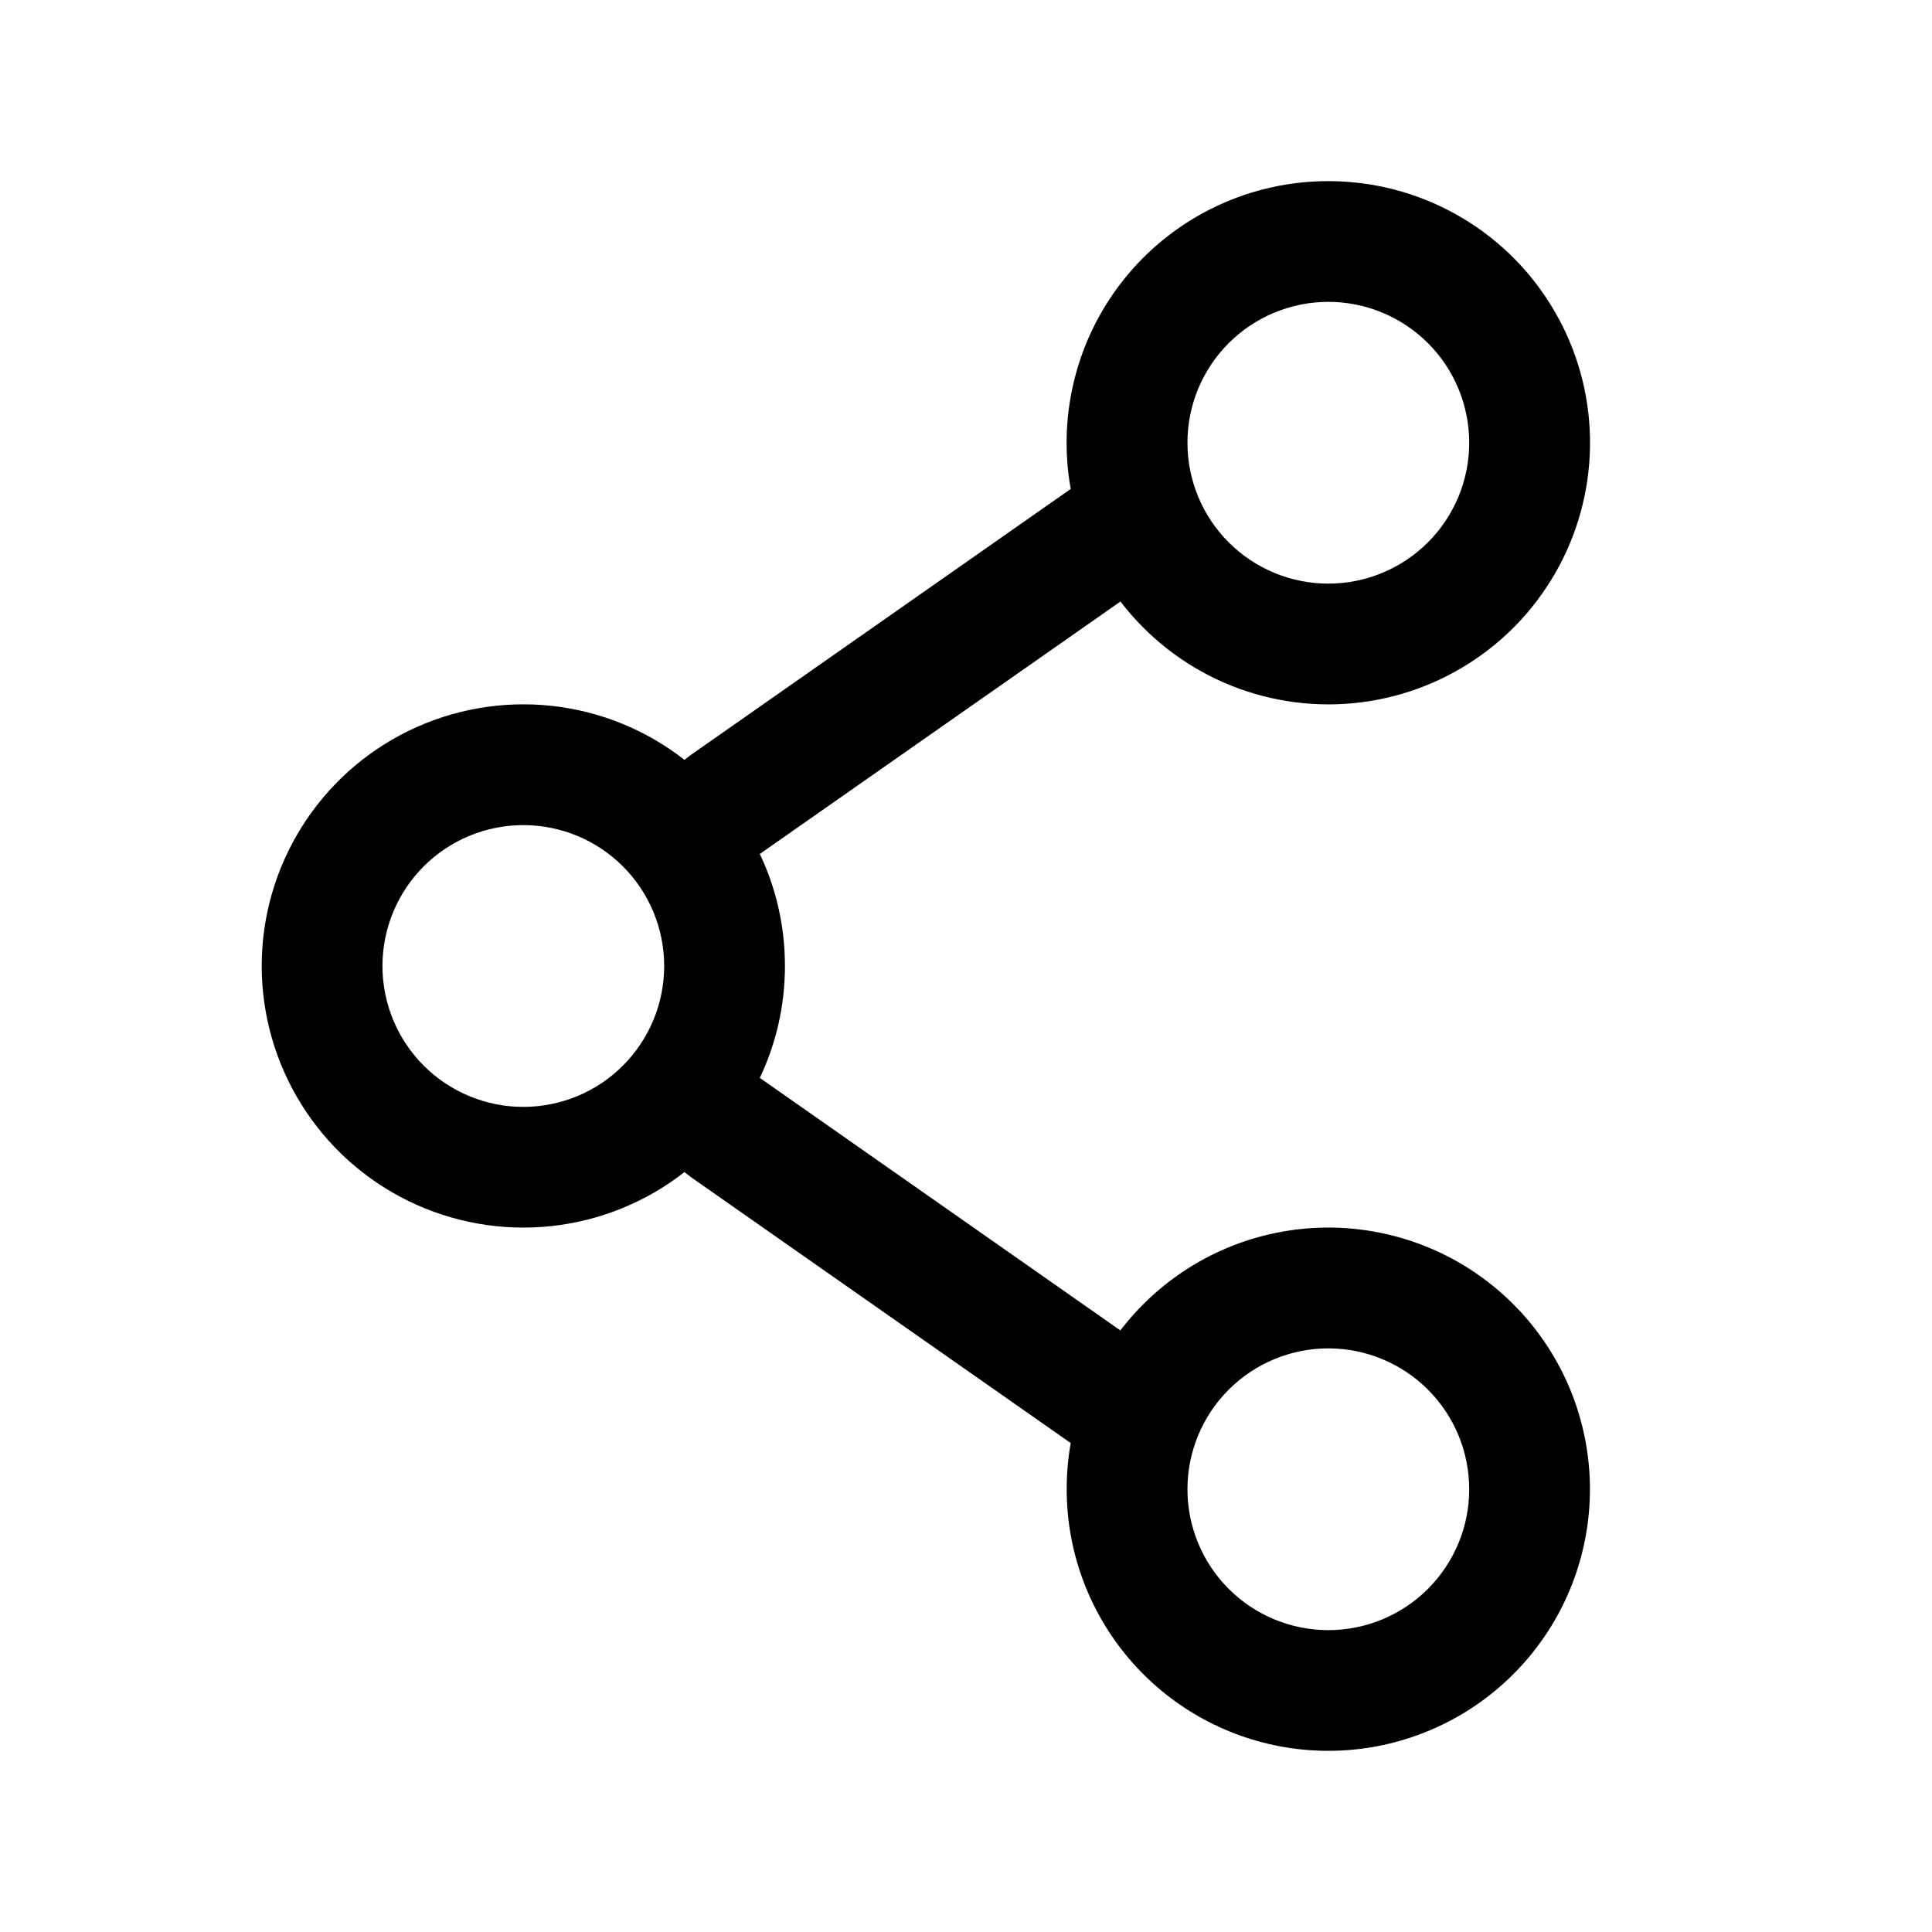 <svg width="50" height="50" viewBox="0 0 50 50" fill="none" xmlns="http://www.w3.org/2000/svg">
<path fill-rule="evenodd" clip-rule="evenodd" d="M34.377 4.688C33.386 4.687 32.407 4.904 31.51 5.323C30.612 5.742 29.818 6.353 29.182 7.113C28.546 7.873 28.085 8.763 27.831 9.72C27.576 10.678 27.535 11.679 27.71 12.654L17.856 19.554L17.714 19.665C16.715 18.883 15.515 18.398 14.253 18.265C12.991 18.133 11.717 18.357 10.577 18.913C9.436 19.469 8.475 20.334 7.803 21.411C7.13 22.487 6.773 23.73 6.773 24.999C6.773 26.268 7.13 27.511 7.803 28.587C8.475 29.663 9.436 30.529 10.577 31.085C11.717 31.641 12.991 31.865 14.253 31.733C15.515 31.6 16.715 31.115 17.714 30.333L17.856 30.446L27.71 37.346C27.641 37.735 27.606 38.133 27.606 38.542C27.606 40.147 28.177 41.7 29.216 42.923C30.255 44.147 31.695 44.961 33.279 45.222C34.862 45.482 36.487 45.171 37.863 44.345C39.239 43.518 40.277 42.23 40.791 40.709C41.305 39.188 41.262 37.535 40.67 36.043C40.078 34.551 38.975 33.318 37.558 32.563C36.141 31.809 34.502 31.583 32.934 31.925C31.365 32.267 29.97 33.156 28.995 34.431L19.664 27.896C20.081 27.017 20.314 26.035 20.314 24.998C20.314 23.96 20.081 22.977 19.664 22.1L28.998 15.567C29.697 16.482 30.617 17.204 31.673 17.665C32.729 18.125 33.885 18.309 35.031 18.198C36.178 18.087 37.277 17.685 38.225 17.031C39.173 16.377 39.938 15.492 40.449 14.459C40.959 13.427 41.198 12.281 41.142 11.131C41.087 9.98 40.738 8.863 40.13 7.885C39.523 6.906 38.675 6.099 37.668 5.54C36.661 4.98 35.529 4.687 34.377 4.688ZM30.731 11.458C30.731 10.491 31.115 9.564 31.799 8.88C32.483 8.197 33.41 7.812 34.377 7.812C35.344 7.812 36.271 8.197 36.955 8.88C37.639 9.564 38.023 10.491 38.023 11.458C38.023 12.425 37.639 13.353 36.955 14.036C36.271 14.72 35.344 15.104 34.377 15.104C33.41 15.104 32.483 14.72 31.799 14.036C31.115 13.353 30.731 12.425 30.731 11.458ZM13.543 21.354C12.576 21.354 11.649 21.738 10.965 22.422C10.282 23.106 9.898 24.033 9.898 25C9.898 25.967 10.282 26.894 10.965 27.578C11.649 28.262 12.576 28.646 13.543 28.646C14.51 28.646 15.438 28.262 16.121 27.578C16.805 26.894 17.189 25.967 17.189 25C17.189 24.033 16.805 23.106 16.121 22.422C15.438 21.738 14.51 21.354 13.543 21.354ZM34.377 34.896C33.41 34.896 32.483 35.28 31.799 35.964C31.115 36.647 30.731 37.575 30.731 38.542C30.731 39.509 31.115 40.436 31.799 41.12C32.483 41.803 33.41 42.188 34.377 42.188C35.344 42.188 36.271 41.803 36.955 41.12C37.639 40.436 38.023 39.509 38.023 38.542C38.023 37.575 37.639 36.647 36.955 35.964C36.271 35.28 35.344 34.896 34.377 34.896Z" fill="black"/>
</svg>
